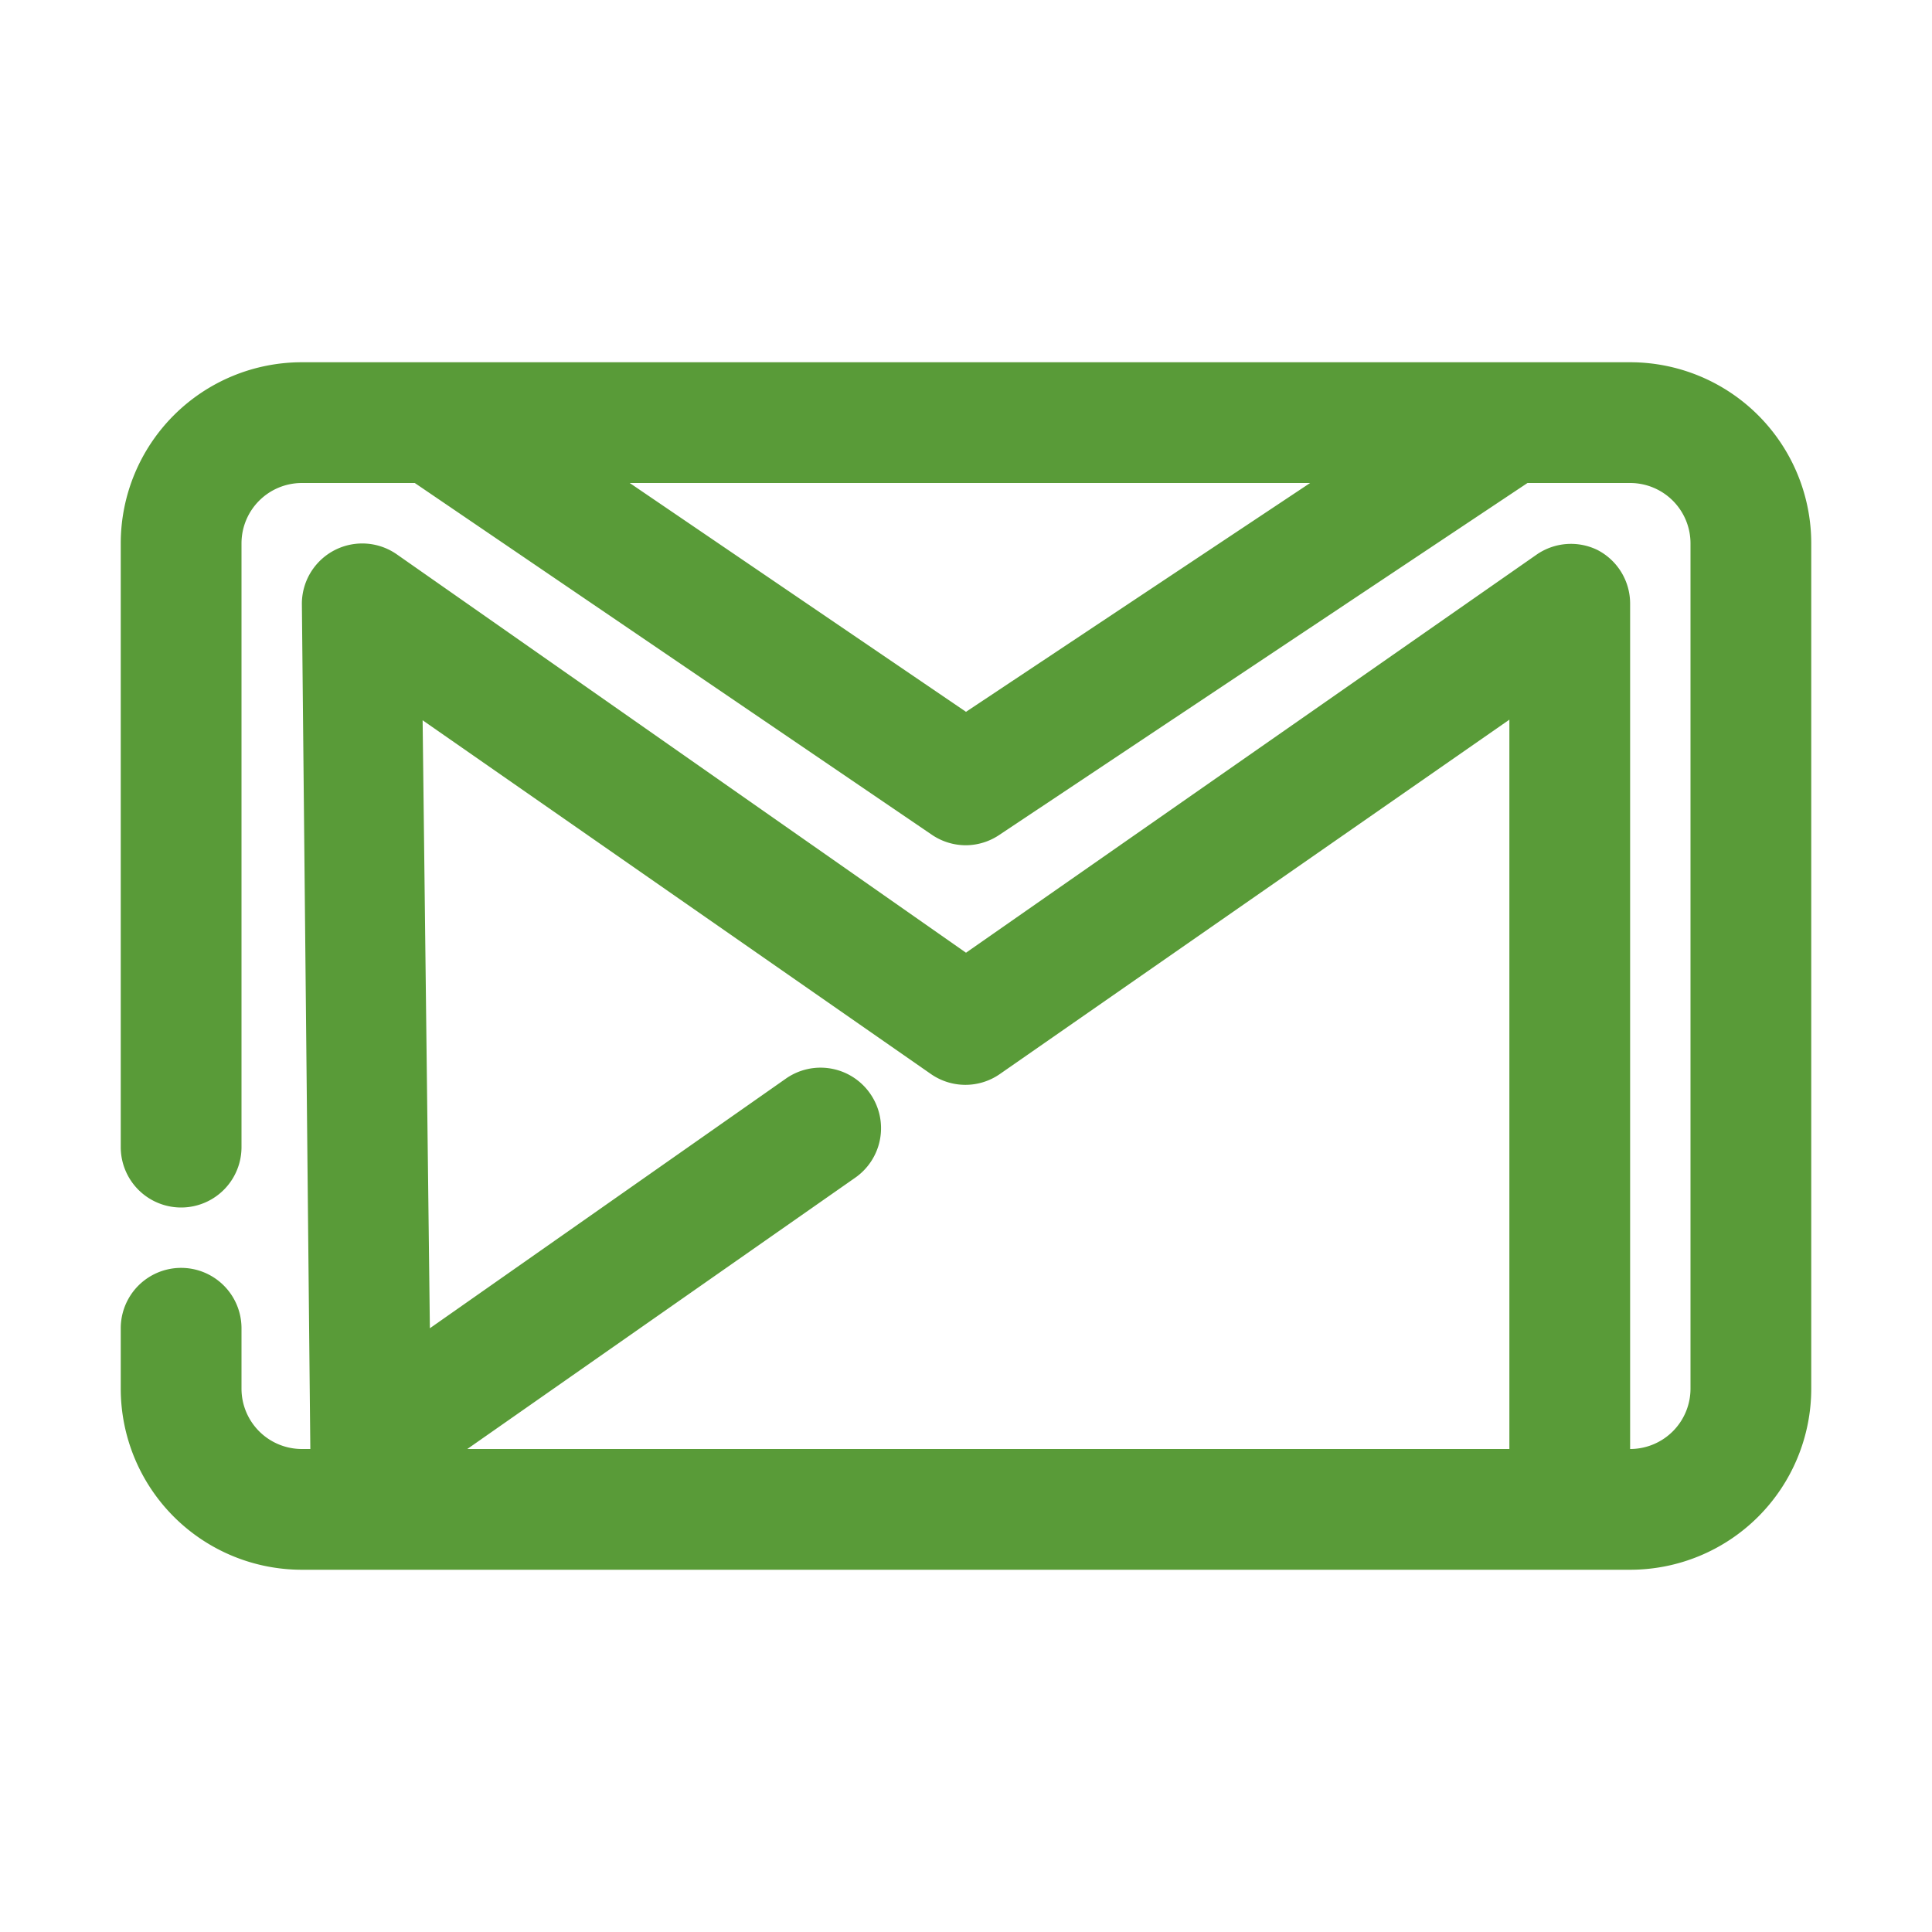 <svg viewBox="0 0 32 32" xmlns="http://www.w3.org/2000/svg"><defs><style>.cls-1{fill:#010101;}</style></defs><title></title><g id="Gmail"><path d="M27,6H5A3,3,0,0,0,2,9V19a1,1,0,0,0,2,0V9A1,1,0,0,1,5,8H6.87l8.57,5.83A1,1,0,0,0,16,14a1,1,0,0,0,.55-.17L25.3,8H27a1,1,0,0,1,1,1V23a1,1,0,0,1-1,1V10a1,1,0,0,0-.54-.89,1,1,0,0,0-1,.07L16,15.78,6.57,9.18A1,1,0,0,0,5,10l.14,14H5a1,1,0,0,1-1-1V22a1,1,0,0,0-2,0v1a3,3,0,0,0,3,3H27a3,3,0,0,0,3-3V9A3,3,0,0,0,27,6ZM16,11.79,10.43,8H21.7Zm-.58,6a1,1,0,0,0,1.14,0L25,11.92V24H7.74l6.42-4.49a1,1,0,0,0,.25-1.4,1,1,0,0,0-1.4-.24L7.12,22,7,11.93Z" fill="#599b38" opacity="1" original-fill="#010101"></path></g></svg>